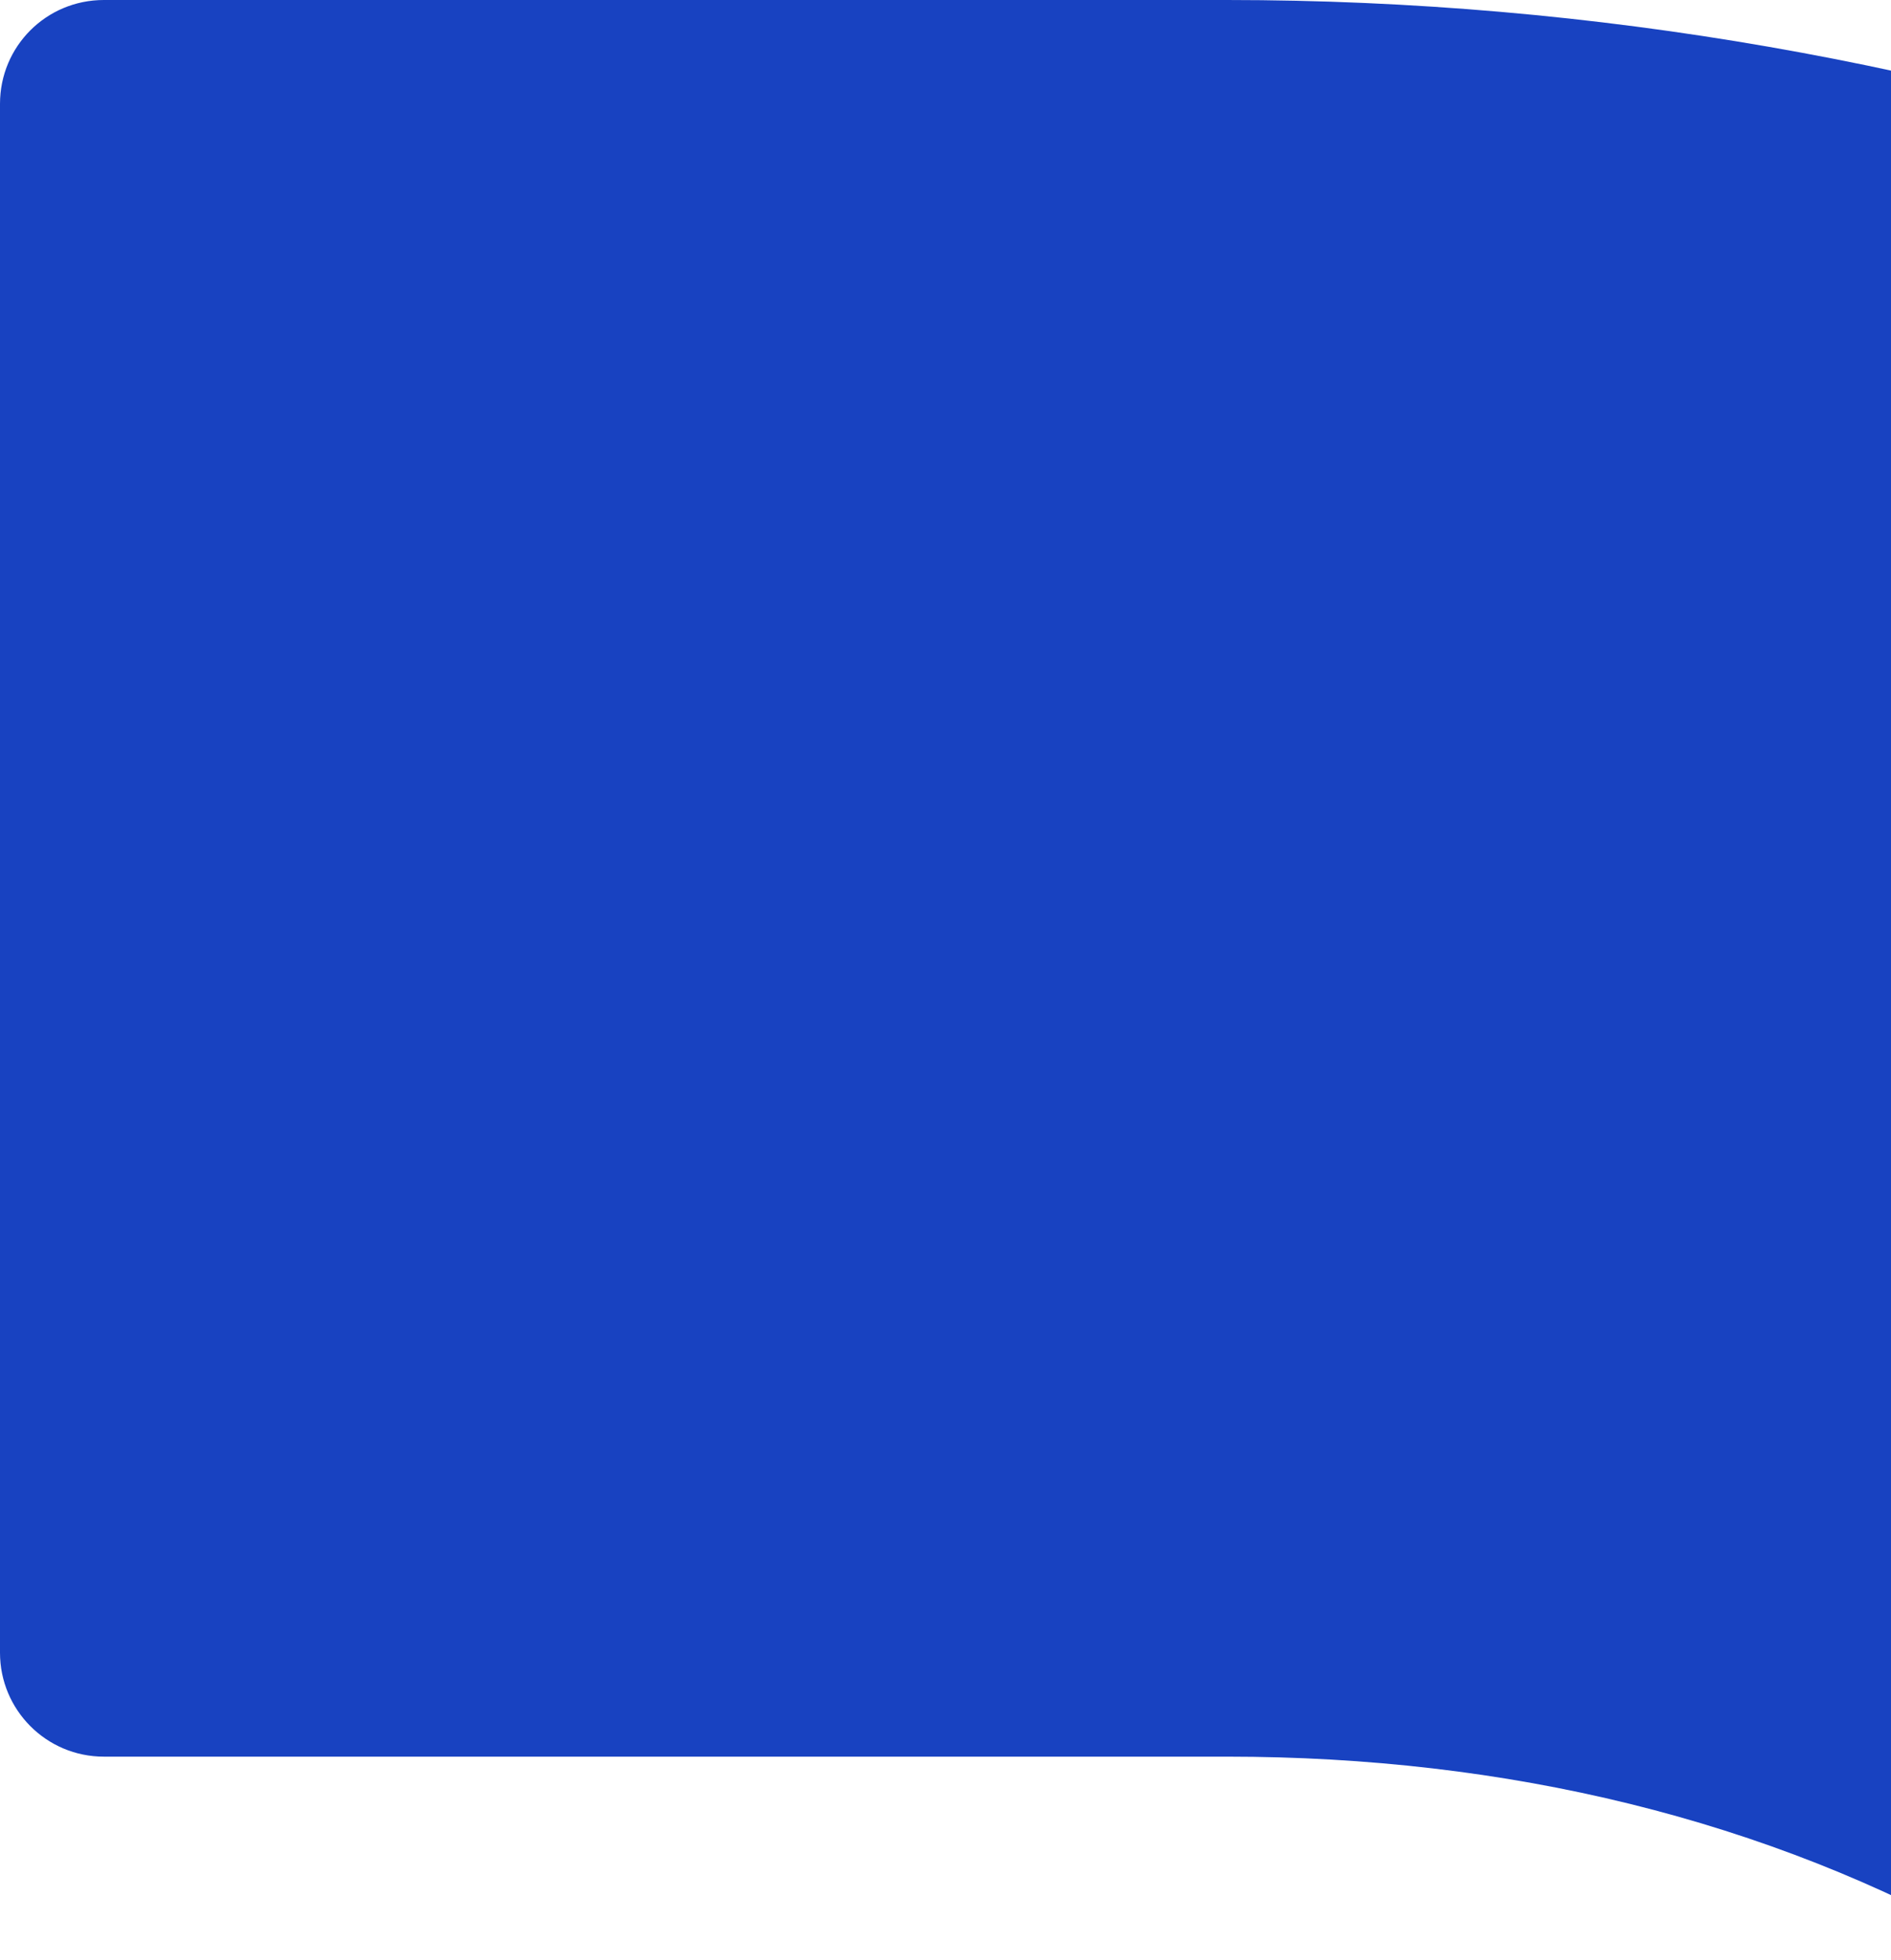 <svg width="465" height="482" viewBox="0 0 465 482" fill="none" xmlns="http://www.w3.org/2000/svg">
<path d="M784.764 165.803C650.681 63.395 483.28 0 301.716 0H25.54C11.377 0 0 11.379 0 25.544V406.381C0 420.43 11.377 431.925 25.54 431.925H301.716C370.325 431.925 434.522 447.251 490.013 478.833C499.881 484.406 512.302 482.432 520.312 474.421L787.666 204.235C798.578 193.205 797.069 175.208 784.764 165.803Z" fill="#1842C1"/>
</svg>
